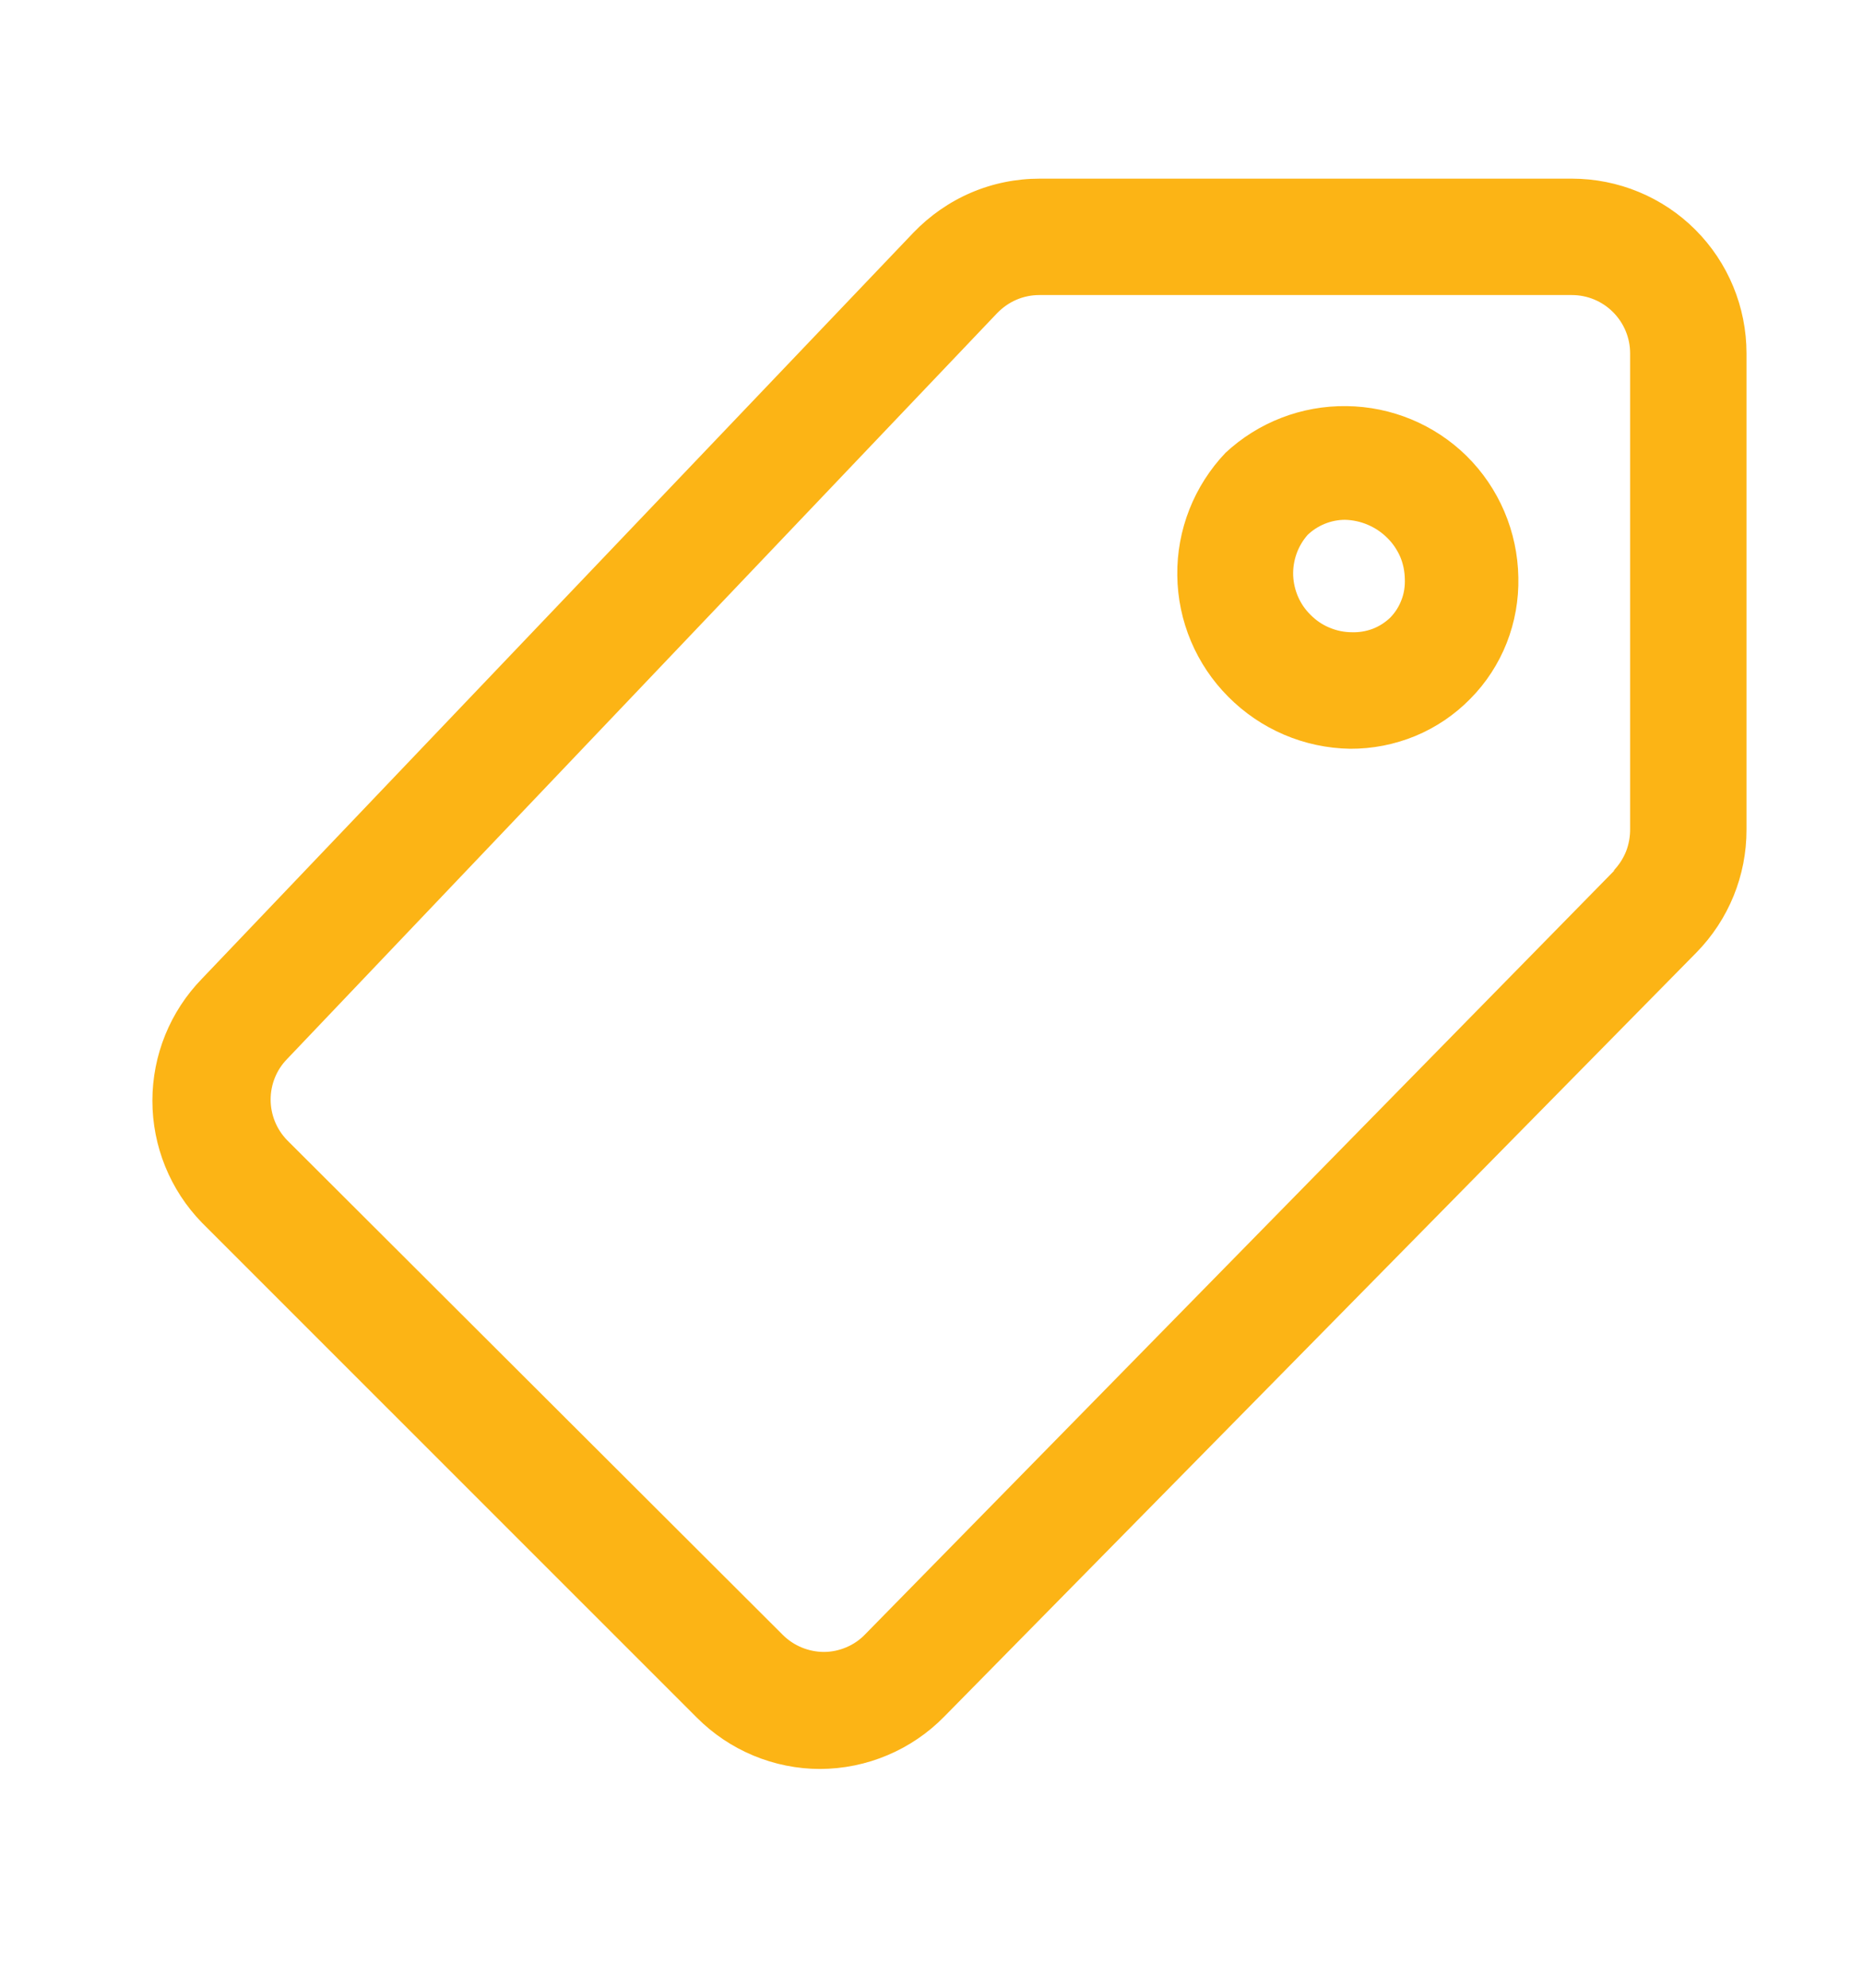 <svg width="15" height="16" viewBox="0 0 15 16" fill="none" xmlns="http://www.w3.org/2000/svg">
<path d="M14.062 2.844C14.062 2.471 13.914 2.113 13.65 1.849C13.387 1.586 13.029 1.438 12.656 1.438H8.372C8.181 1.438 7.993 1.476 7.818 1.551C7.643 1.626 7.486 1.736 7.354 1.873L1.626 7.878C1.37 8.141 1.227 8.493 1.227 8.86C1.227 9.227 1.37 9.579 1.626 9.842L5.611 13.826C5.874 14.09 6.232 14.239 6.604 14.239C6.79 14.238 6.974 14.201 7.146 14.128C7.317 14.056 7.473 13.95 7.603 13.817L13.659 7.667C13.918 7.403 14.063 7.048 14.062 6.678V2.844ZM13.003 7.002L6.965 13.156C6.922 13.201 6.87 13.236 6.813 13.26C6.756 13.284 6.695 13.297 6.633 13.297C6.51 13.296 6.392 13.248 6.304 13.161L2.311 9.177C2.226 9.089 2.179 8.972 2.179 8.851C2.179 8.729 2.226 8.612 2.311 8.525L8.029 2.52C8.073 2.475 8.125 2.438 8.183 2.413C8.241 2.388 8.304 2.375 8.367 2.375H12.656C12.78 2.375 12.899 2.424 12.987 2.512C13.075 2.6 13.125 2.719 13.125 2.844V6.669C13.126 6.732 13.115 6.795 13.092 6.854C13.068 6.913 13.033 6.966 12.989 7.011L13.003 7.002ZM9.867 3.645C9.614 3.911 9.474 4.265 9.479 4.632C9.483 4.999 9.631 5.35 9.89 5.609C10.15 5.871 10.501 6.021 10.87 6.027C11.05 6.028 11.229 5.993 11.396 5.924C11.562 5.855 11.713 5.753 11.839 5.624C11.966 5.496 12.065 5.343 12.131 5.176C12.197 5.008 12.229 4.829 12.225 4.648C12.219 4.28 12.07 3.928 11.807 3.669C11.549 3.416 11.203 3.273 10.842 3.269C10.48 3.264 10.131 3.399 9.867 3.645ZM11.193 4.972C11.152 5.011 11.104 5.042 11.051 5.062C10.997 5.082 10.941 5.091 10.884 5.089C10.822 5.089 10.761 5.076 10.704 5.052C10.646 5.028 10.595 4.993 10.551 4.948C10.466 4.865 10.417 4.751 10.412 4.632C10.408 4.513 10.449 4.396 10.528 4.306C10.608 4.229 10.716 4.185 10.828 4.184C10.956 4.187 11.079 4.239 11.17 4.33C11.214 4.373 11.249 4.425 11.274 4.482C11.298 4.539 11.31 4.6 11.311 4.662C11.313 4.719 11.305 4.776 11.284 4.829C11.264 4.883 11.233 4.931 11.193 4.972Z" fill="#FCB415"/>
</svg>
